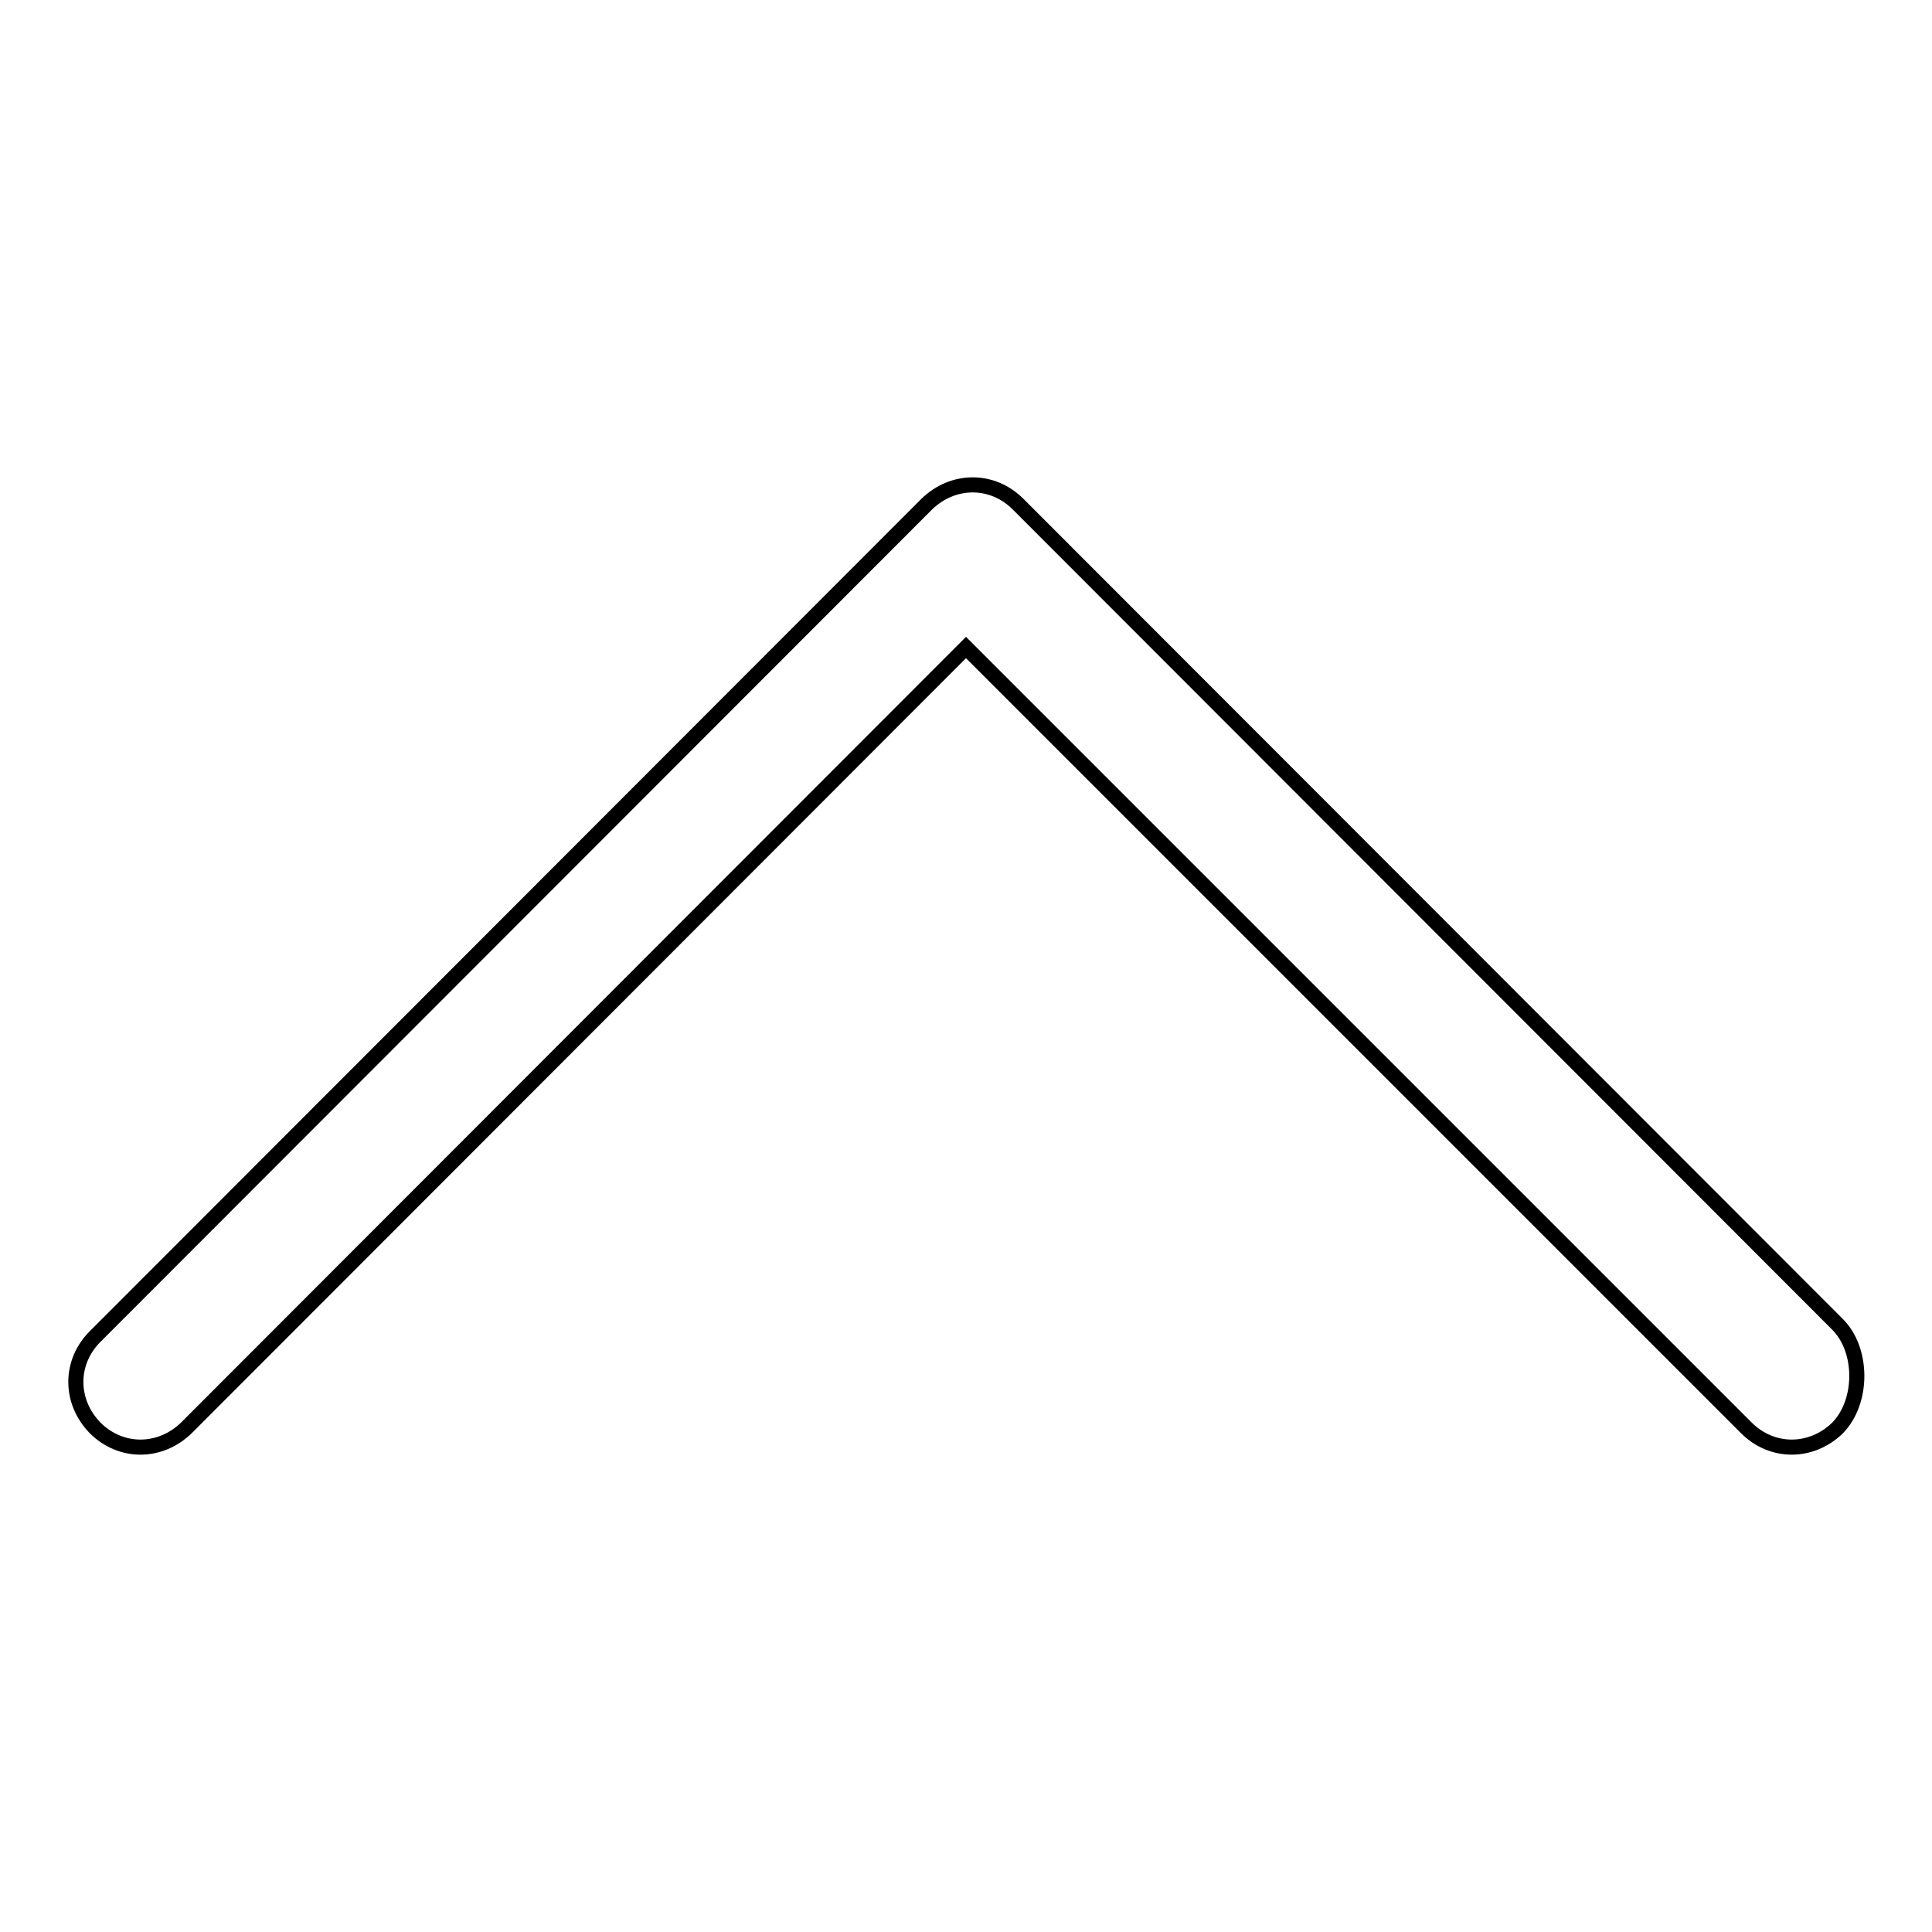 <?xml version="1.0" encoding="utf-8"?>
<!-- Svg Vector Icons : http://www.onlinewebfonts.com/icon -->
<!DOCTYPE svg PUBLIC "-//W3C//DTD SVG 1.1//EN" "http://www.w3.org/Graphics/SVG/1.1/DTD/svg11.dtd">
<svg version="1.1" xmlns="http://www.w3.org/2000/svg" xmlns:xlink="http://www.w3.org/1999/xlink" x="0px" y="0px" viewBox="0 0 256 256" enable-background="new 0 0 256 256" xml:space="preserve">
<g> <path stroke-width="2" fill-opacity="0" stroke="#000000"  d="M243.4,175.4L134.9,66.8c-3.4-3.4-8.6-3.4-12.1,0L12.6,177.1c-3.4,3.4-3.4,8.6,0,12.1 c3.4,3.4,8.6,3.4,12.1,0L128,85.8l103.4,103.4c3.4,3.4,8.6,3.4,12.1,0C246.9,185.7,246.9,178.8,243.4,175.4z"/></g>
</svg>